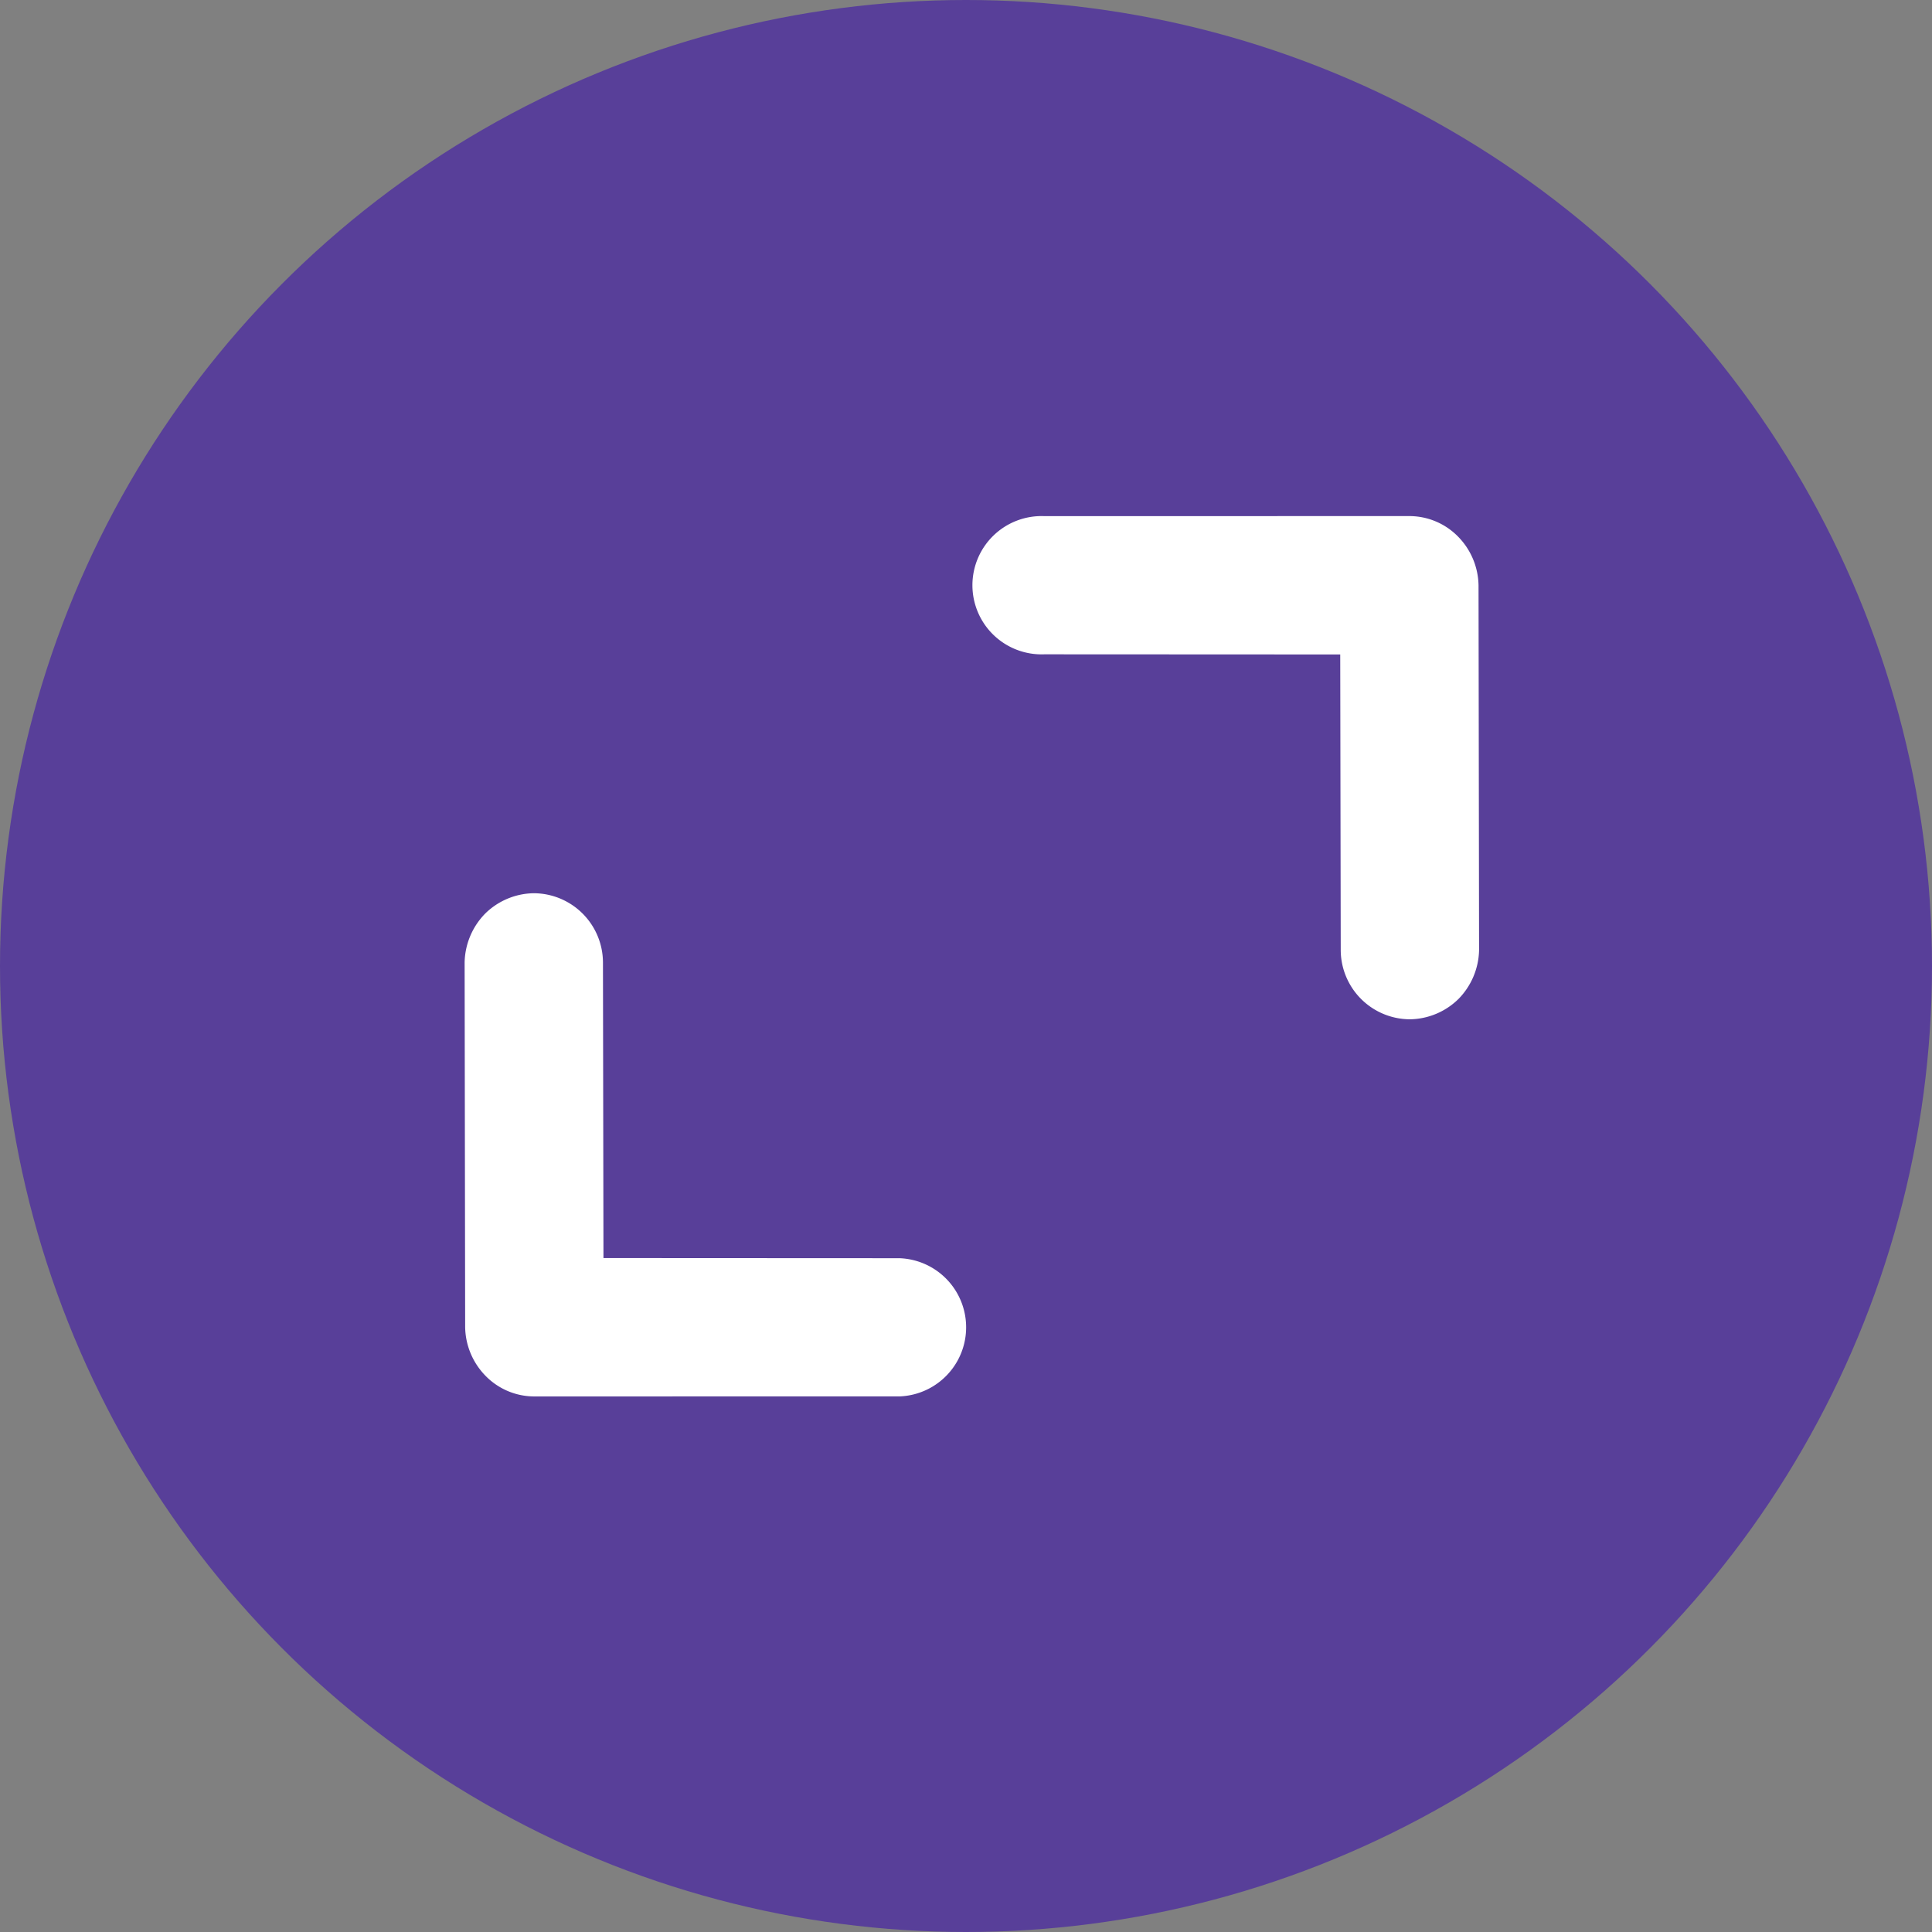 <svg xmlns="http://www.w3.org/2000/svg" width="38" height="38" viewBox="0 0 38 38"><rect x="0" y="0" width="38" height="38" fill="#808080" stroke="none"/><g id="Grupo_9002" data-name="Grupo 9002" transform="translate(-1186 -3751)"><circle id="Elipse_615" data-name="Elipse 615" cx="19" cy="19" r="19" transform="translate(1186 3751)" fill="#583f99"></circle><g id="Grupo_8721" data-name="Grupo 8721" transform="translate(-0.385 254.211)"><g id="noun-arrow-1920908" transform="translate(1214.104 3517.405) rotate(-135)"><path id="Trazado_14821" data-name="Trazado 14821" d="M0,1.372A1.389,1.389,0,0,1,.393.41a1.366,1.366,0,0,1,1.924,0L6.436,4.515,10.555.4A1.36,1.36,0,1,1,12.479,2.32L7.4,7.4a1.341,1.341,0,0,1-.962.393A1.4,1.4,0,0,1,5.474,7.4L.393,2.334A1.413,1.413,0,0,1,0,1.372Z" transform="translate(0 0)" fill="#fff"></path></g><g id="noun-arrow-1920908-2" data-name="noun-arrow-1920908" transform="translate(1196.896 3513.79) rotate(45)"><path id="Trazado_14821-2" data-name="Trazado 14821" d="M0,1.372A1.389,1.389,0,0,1,.393.41a1.366,1.366,0,0,1,1.924,0L6.436,4.515,10.555.4A1.36,1.36,0,0,1,12.479,2.32L7.4,7.4a1.341,1.341,0,0,1-.962.393A1.4,1.4,0,0,1,5.474,7.4L.393,2.334A1.413,1.413,0,0,1,0,1.372Z" transform="translate(0 0)" fill="#fff"></path></g></g></g></svg>